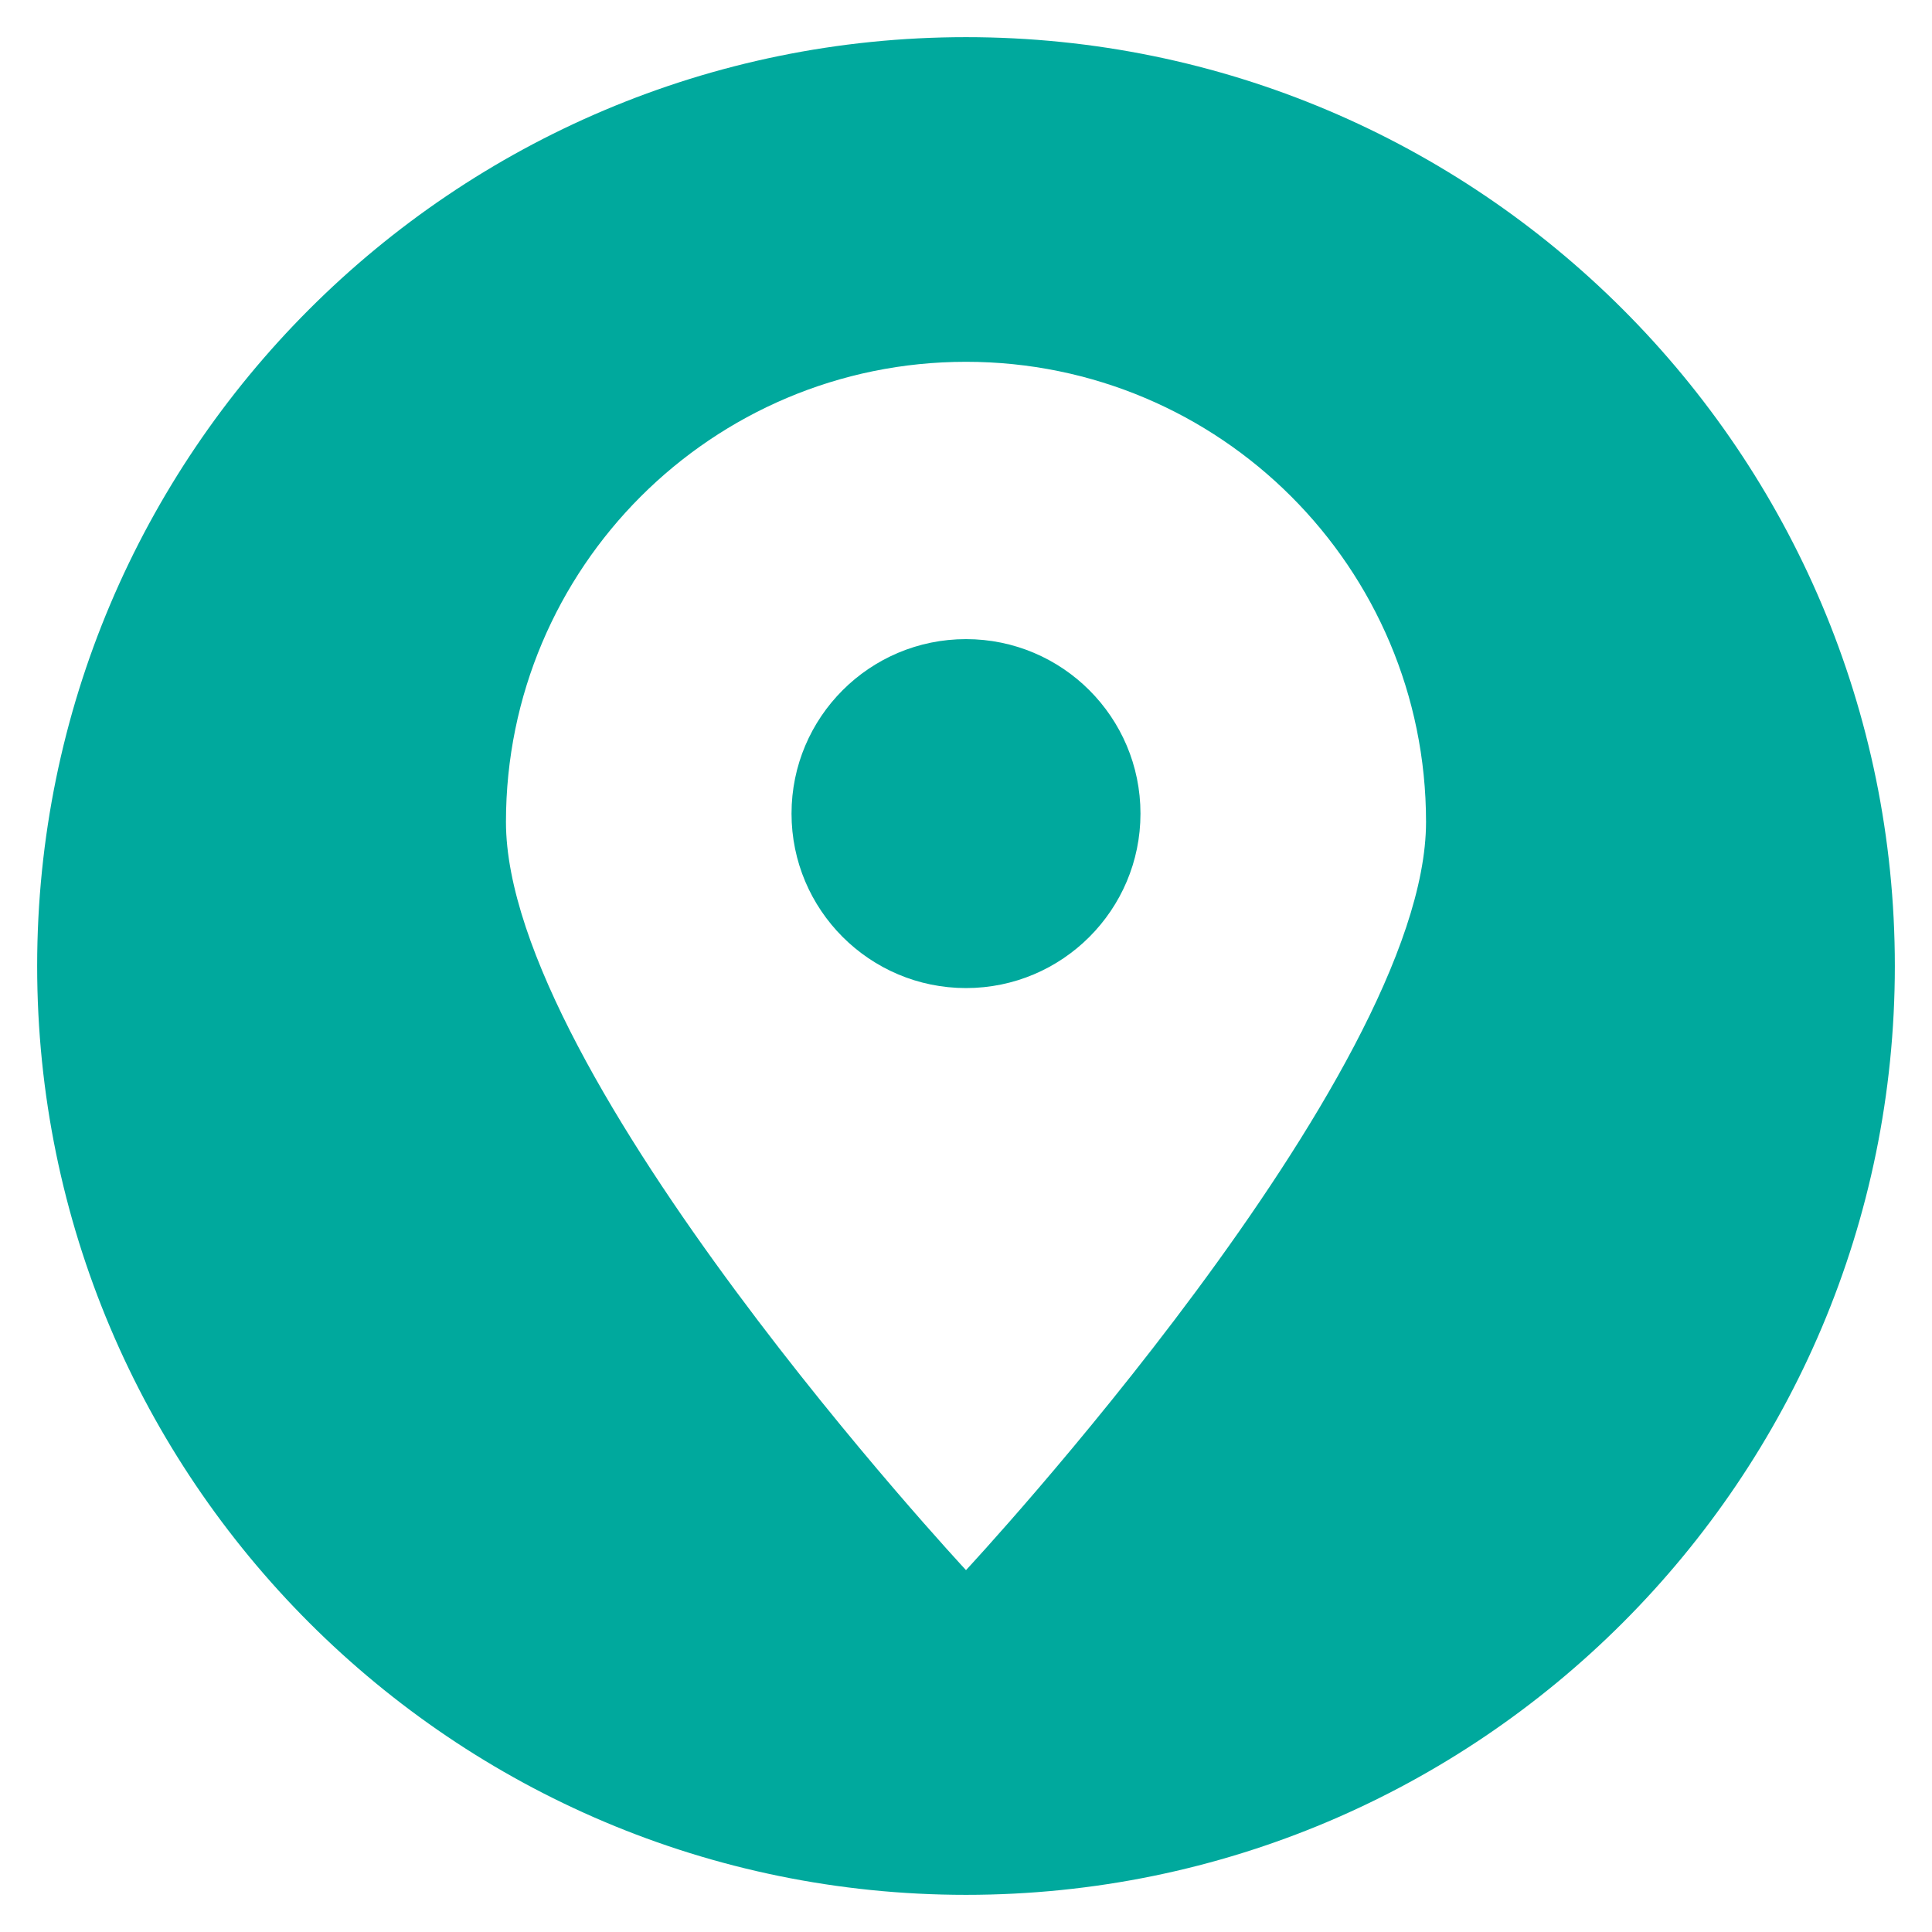 <?xml version="1.0" encoding="UTF-8"?>
<svg xmlns="http://www.w3.org/2000/svg" width="26" height="26" viewBox="0 0 26 26" fill="none">
  <g clip-path="url(#clip0_72_259)">
    <path fill-rule="evenodd" clip-rule="evenodd" d="M13 25.5C6.098 25.5 0.5 19.902 0.5 13C0.5 6.098 6.098 0.5 13 0.5C19.902 0.5 25.5 6.098 25.5 13C25.5 19.902 19.902 25.5 13 25.5ZM13 4.869C16.419 4.869 19.191 7.641 19.191 11.061C19.191 14.48 13 21.13 13 21.13C13 21.13 6.809 14.48 6.809 11.061C6.809 7.641 9.581 4.869 13 4.869ZM13 8.601C14.296 8.601 15.348 9.652 15.348 10.949C15.348 12.245 14.296 13.297 13 13.297C11.704 13.297 10.652 12.245 10.652 10.949C10.652 9.652 11.704 8.601 13 8.601Z" fill="#00A99D"></path>
  </g>
  <defs>
    <clipPath id="clip0_72_259">
      <rect width="25" height="25" fill="white" transform="translate(0.5 0.5)"></rect>
    </clipPath>
  </defs>
</svg>
